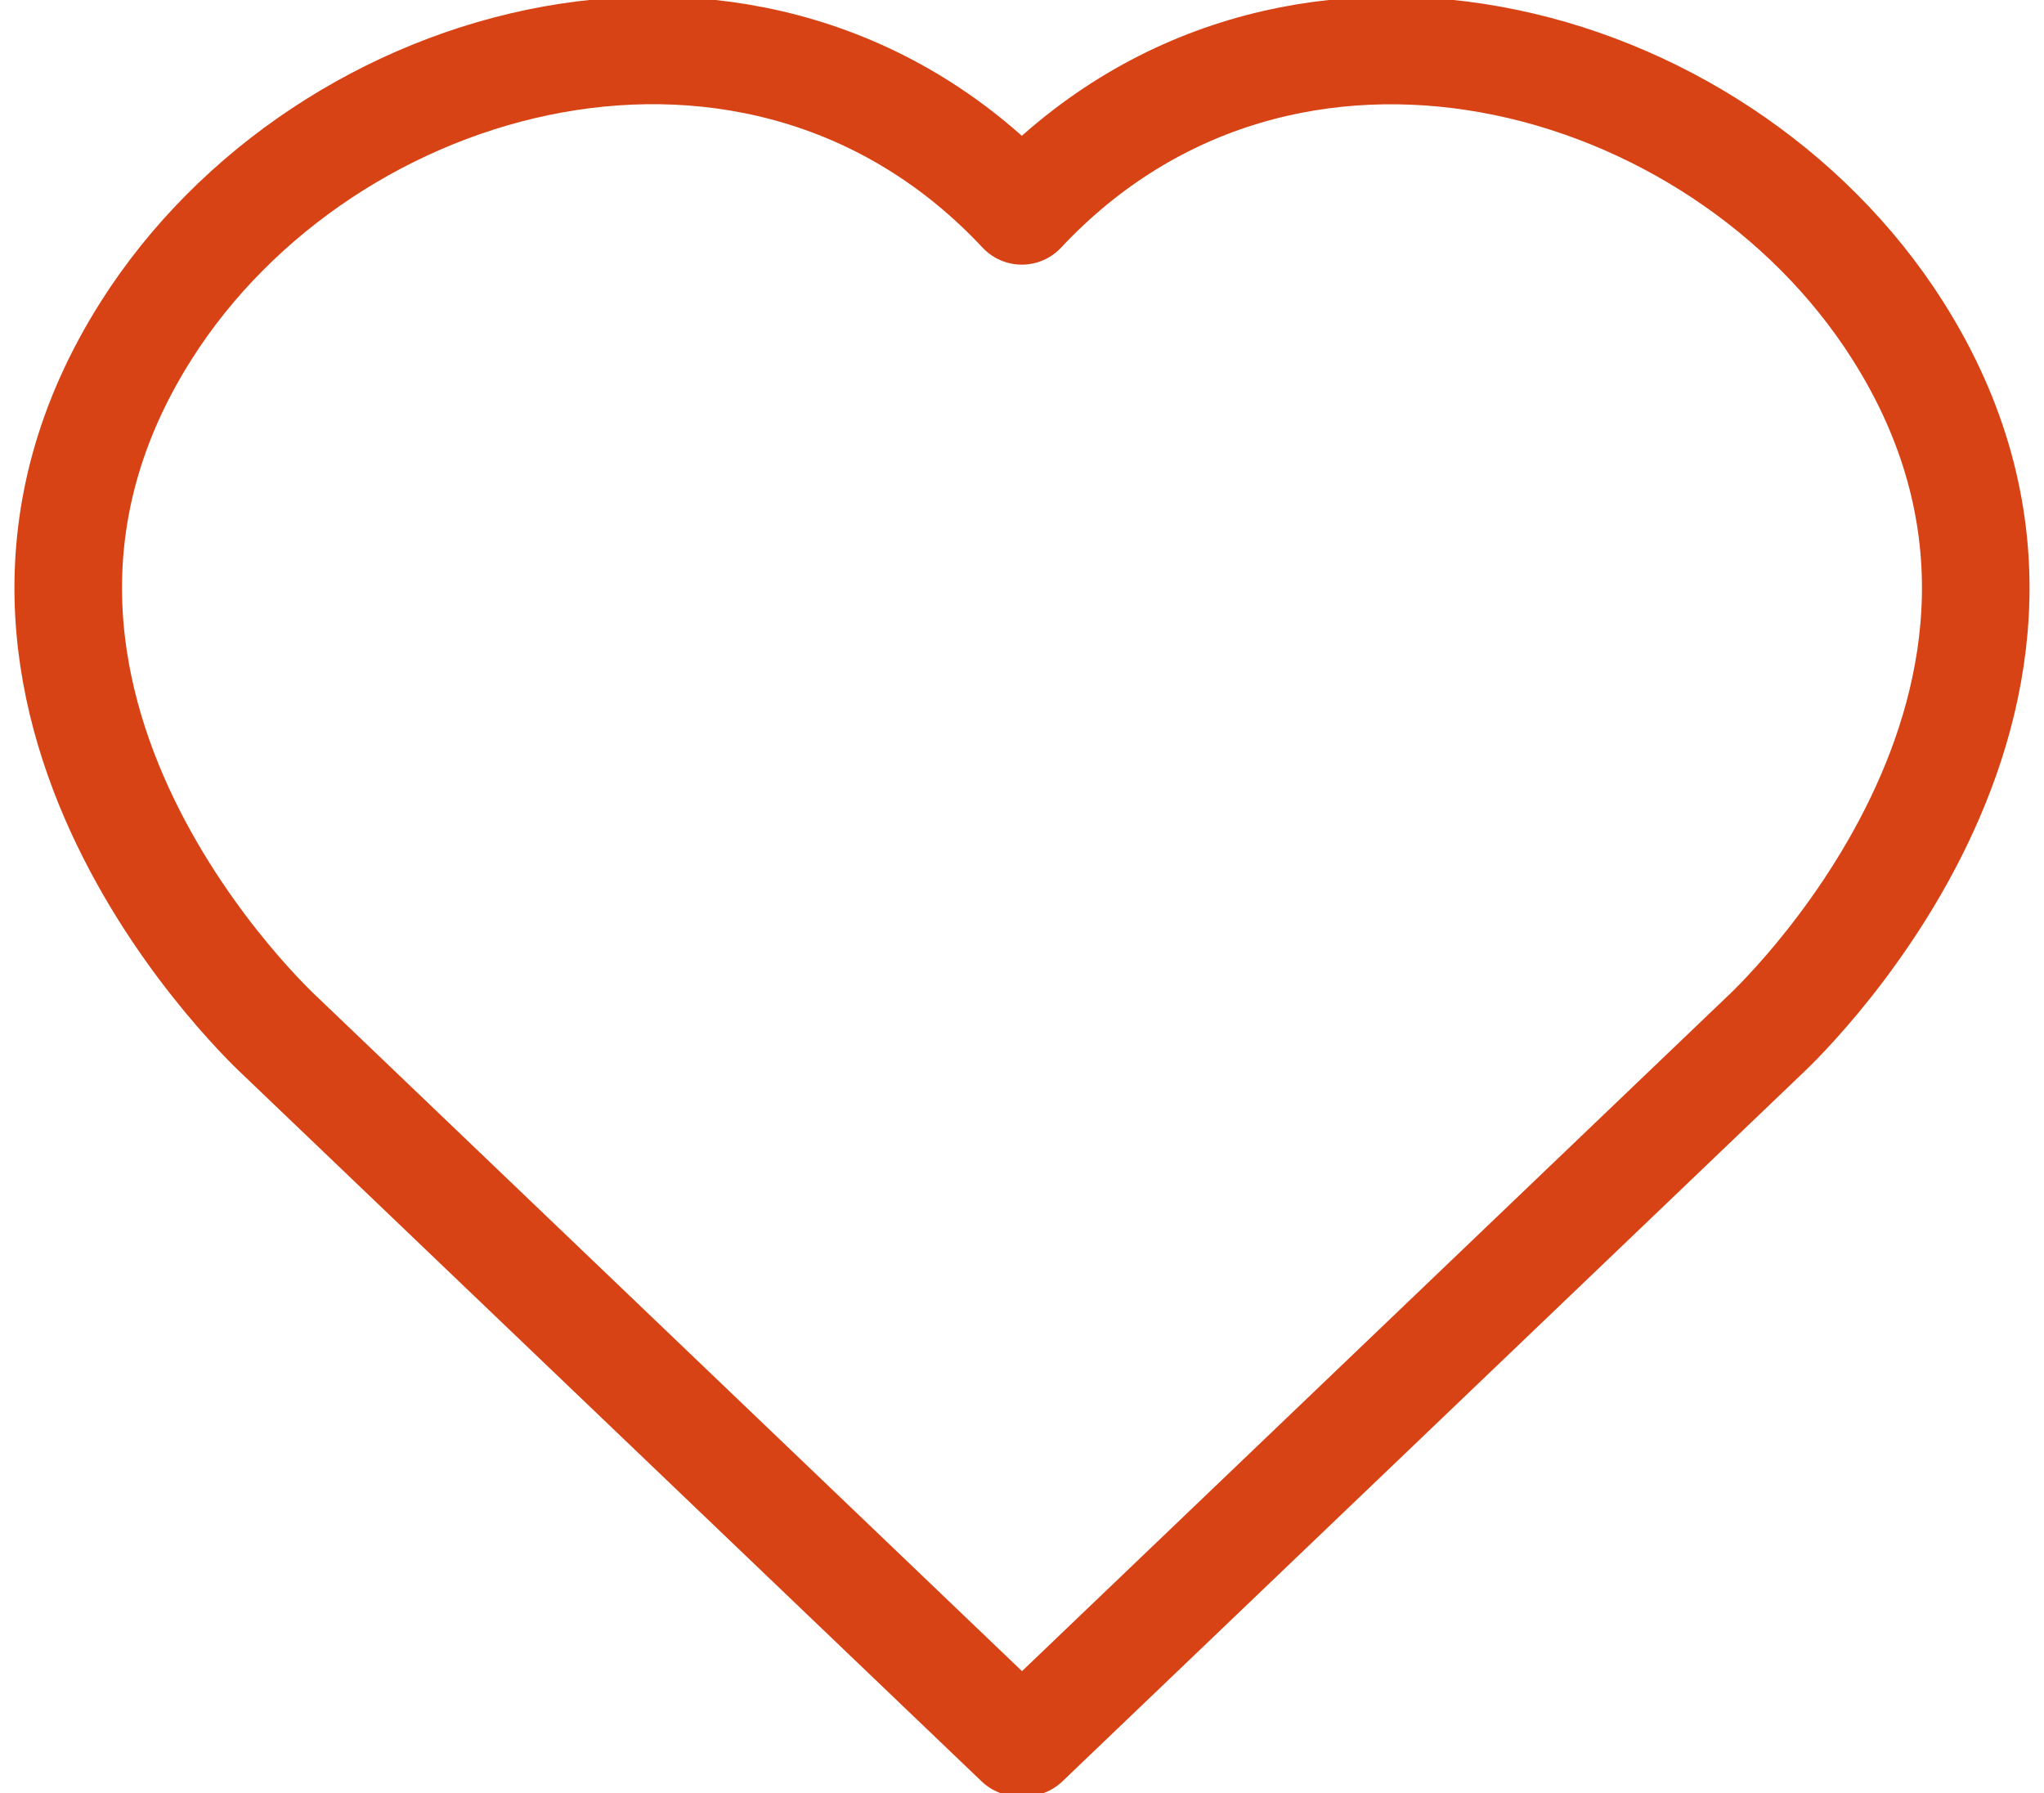 <svg width="57" height="50" viewBox="0 0 57 50" fill="none" xmlns="http://www.w3.org/2000/svg">
<path d="M28.589 48.593L49.173 28.901C49.173 28.901 59.466 19.523 52.916 9.208C47.91 1.331 35.812 -1.932 28.495 5.88C21.188 -1.932 9.089 1.322 4.083 9.208C-2.466 19.523 7.826 28.901 7.826 28.901L28.411 48.593" stroke="#D84315" stroke-width="3" stroke-linecap="round" stroke-linejoin="round"/>
</svg>
